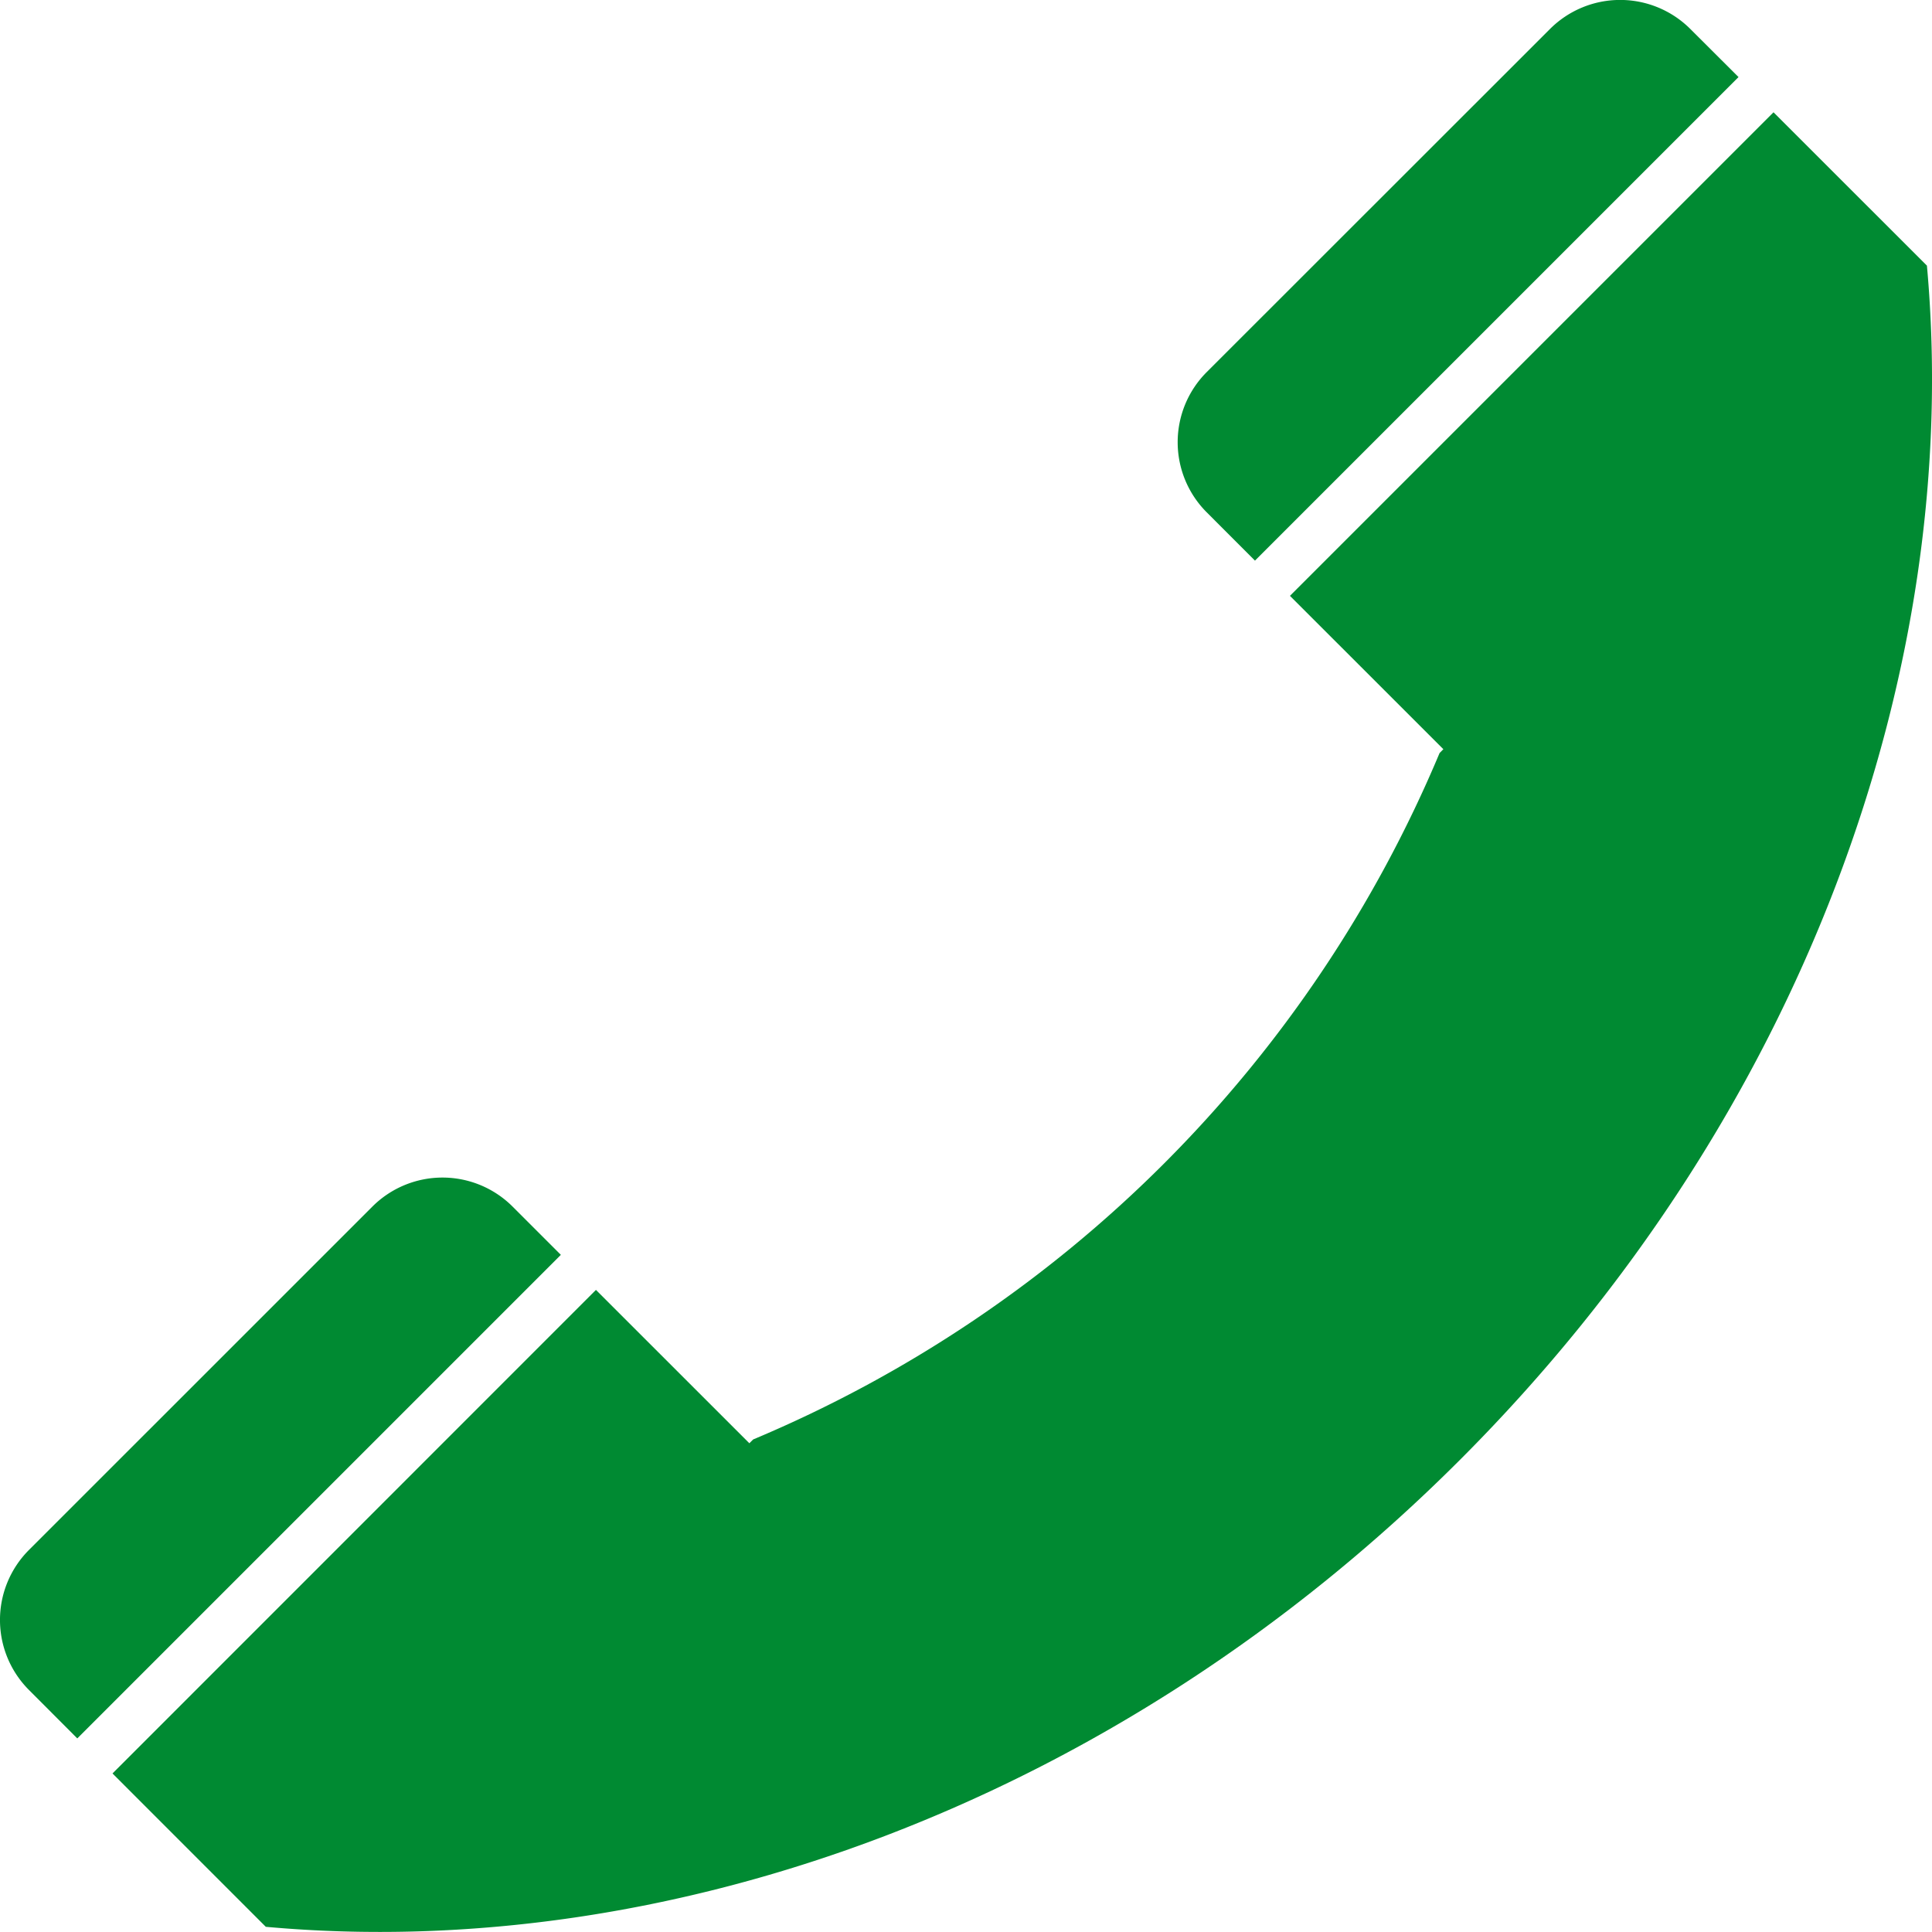 <svg xmlns="http://www.w3.org/2000/svg" width="34.62" height="34.619" viewBox="0 0 34.62 34.619">
  <g id="グループ_697" data-name="グループ 697" transform="translate(-439.923 -271.33)">
    <path id="パス_918" data-name="パス 918" d="M466.278,297.684c6.158-6.157,9.022-14.186,8.368-21.4l-2.749-2.748-8.665,8.665,2.749,2.748-.068.069a22.975,22.975,0,0,1-12.3,12.3l-.068.068-2.749-2.748-8.663,8.665,2.747,2.748C452.093,306.707,460.121,303.842,466.278,297.684Z" transform="translate(-0.194 -0.194)" fill="#008a32"/>
    <path id="パス_919" data-name="パス 919" d="M472.241,271.846a1.779,1.779,0,0,0-2.508,0L463.576,278a1.777,1.777,0,0,0,0,2.508l.867.868,8.665-8.665Z" transform="translate(-2.032)" fill="#008a32"/>
    <path id="パス_920" data-name="パス 920" d="M449.106,294.981a1.777,1.777,0,0,0-2.508,0l-6.157,6.156a1.775,1.775,0,0,0,0,2.507l.867.869,8.665-8.665Z" transform="translate(0 -2.032)" fill="#008a32"/>
  </g>
</svg>
